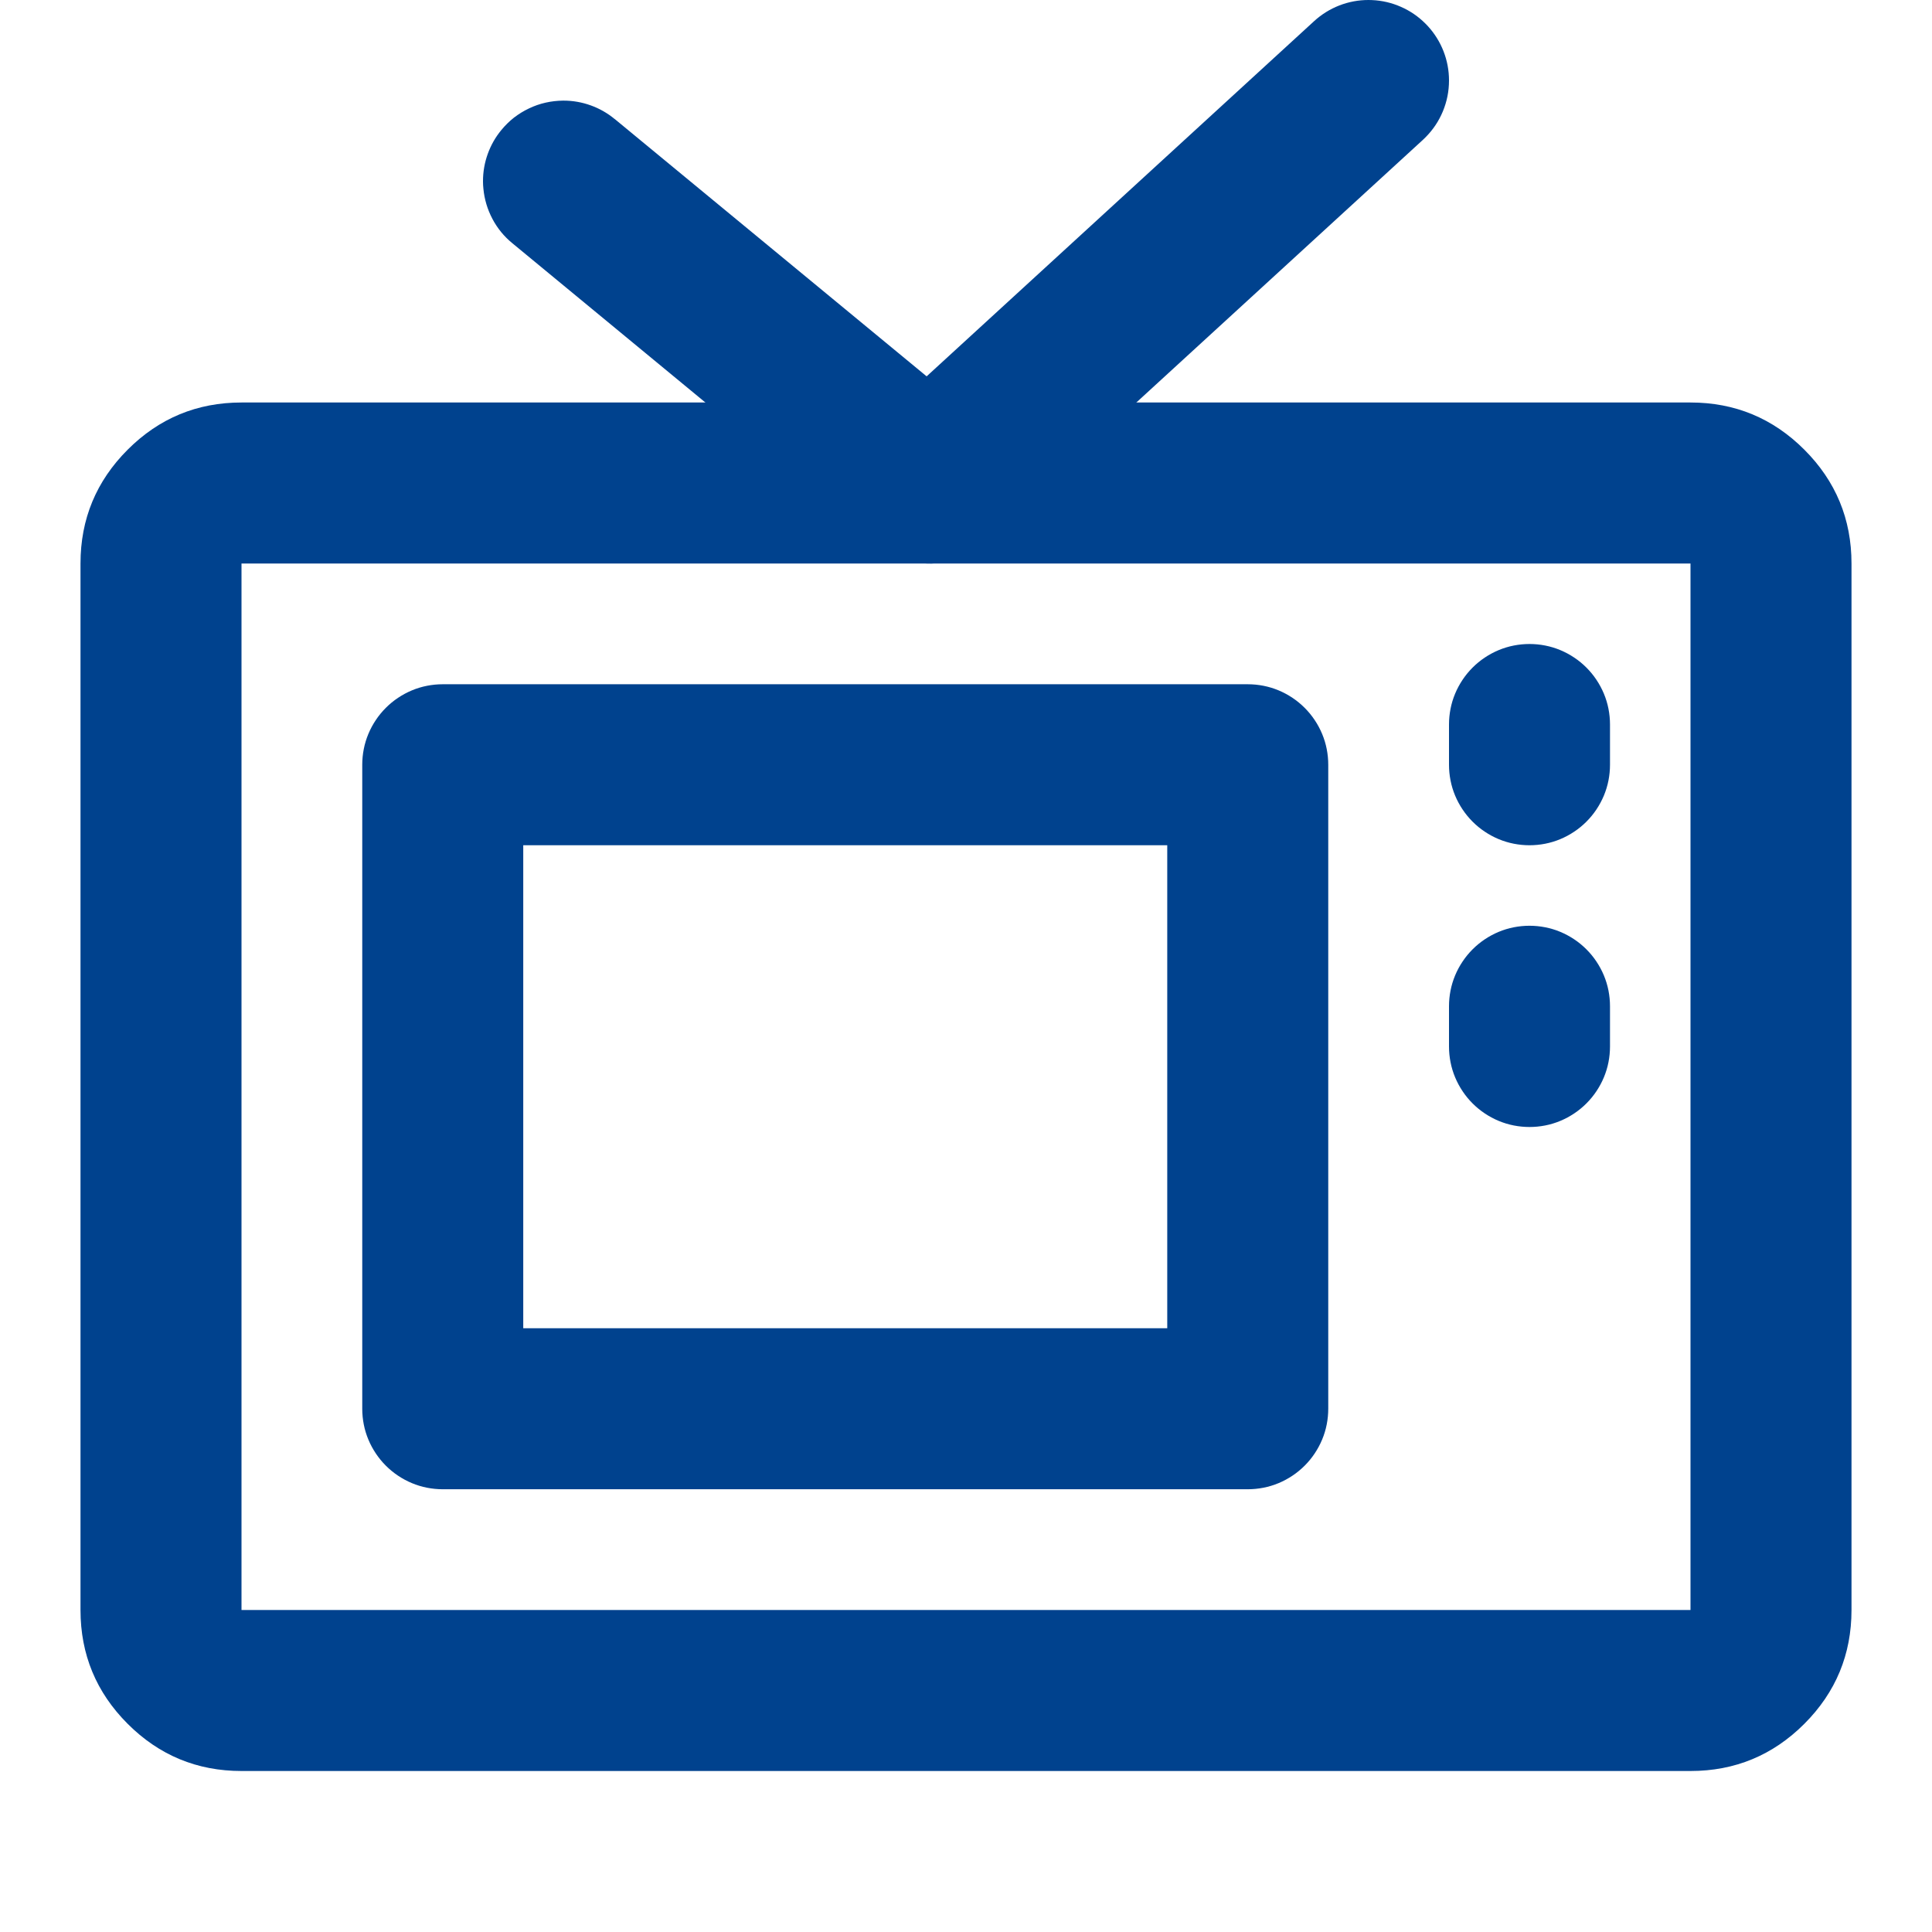 <svg xmlns="http://www.w3.org/2000/svg" xmlns:xlink="http://www.w3.org/1999/xlink" fill="none" version="1.1" width="24" height="24" viewBox="0 0 24 24"><defs><clipPath id="master_svg0_341_04965"><rect x="0" y="0" width="24" height="24" rx="0"/></clipPath></defs><g clip-path="url(#master_svg0_341_04965)"><g><path d="M23,20L23,7Q23,6.172,22.414,5.586Q21.828,5,21,5L3,5Q2.172,5,1.586,5.586Q1,6.172,1,7L1,20Q1,20.828,1.586,21.414Q2.172,22,3,22L21,22Q21.828,22,22.414,21.414Q23,20.828,23,20ZM3,7L21,7L21,20L3,20L3,7Z" fill-rule="evenodd" fill="#00428E" fill-opacity="1"/></g><g><path d="M4.5,17.5L4.5,9.5Q4.5,9.402,4.519,9.305Q4.538,9.208,4.576,9.117Q4.614,9.026,4.669,8.944Q4.723,8.863,4.793,8.793Q4.863,8.723,4.944,8.669Q5.026,8.614,5.117,8.576Q5.208,8.538,5.305,8.519Q5.402,8.5,5.5,8.5L15.5,8.5Q15.598,8.5,15.695,8.519Q15.792,8.538,15.883,8.576Q15.974,8.614,16.056,8.669Q16.137,8.723,16.207,8.793Q16.277,8.863,16.331,8.944Q16.386,9.026,16.424,9.117Q16.462,9.208,16.481,9.305Q16.5,9.402,16.5,9.5L16.5,17.5Q16.5,17.598,16.481,17.695Q16.462,17.792,16.424,17.883Q16.386,17.974,16.331,18.056Q16.277,18.137,16.207,18.207Q16.137,18.277,16.056,18.331Q15.974,18.386,15.883,18.424Q15.792,18.462,15.695,18.481Q15.598,18.5,15.5,18.5L5.5,18.5Q5.402,18.5,5.305,18.481Q5.208,18.462,5.117,18.424Q5.026,18.386,4.944,18.331Q4.863,18.277,4.793,18.207Q4.723,18.137,4.669,18.056Q4.614,17.974,4.576,17.883Q4.538,17.792,4.519,17.695Q4.5,17.598,4.5,17.5ZM14.5,10.5L6.5,10.5L6.5,16.5L14.5,16.5L14.5,10.5Z" fill-rule="evenodd" fill="#00428E" fill-opacity="1"/></g><g><path d="M17.675,1.738L17.676,1.737Q17.692,1.722,17.707,1.707Q17.848,1.566,17.924,1.383Q18,1.199,18,1Q18,0.812,17.932,0.637Q17.864,0.463,17.737,0.324Q17.723,0.308,17.707,0.293Q17.574,0.16,17.403,0.085Q17.231,0.009,17.043,0.001L17.042,0.001Q17.021,0,17,0Q16.812,0,16.637,0.068Q16.463,0.136,16.324,0.263L16.324,0.263L11.511,4.675L7.637,1.479L7.636,1.479Q7.502,1.368,7.338,1.309Q7.174,1.25,7,1.25L6.995,1.25Q6.885,1.251,6.778,1.275Q6.671,1.299,6.571,1.347Q6.472,1.394,6.385,1.461Q6.299,1.529,6.229,1.614Q6.118,1.748,6.059,1.912Q6,2.076,6,2.25L6,2.255Q6,2.3,6.005,2.345Q6.024,2.543,6.117,2.719Q6.21,2.895,6.364,3.021L10.909,6.771Q10.978,6.828,11.057,6.872Q11.135,6.916,11.22,6.945Q11.304,6.975,11.393,6.988Q11.482,7.002,11.572,7Q11.661,6.997,11.749,6.979Q11.837,6.961,11.92,6.927Q12.003,6.894,12.079,6.846Q12.155,6.798,12.221,6.737L17.675,1.738Z" fill-rule="evenodd" fill="#00428E" fill-opacity="1"/></g><g><path d="M18,9L18,9.5Q18,9.598,18.019,9.695Q18.038,9.792,18.076,9.883Q18.114,9.974,18.169,10.056Q18.223,10.137,18.293,10.207Q18.363,10.277,18.444,10.331Q18.526,10.386,18.617,10.424Q18.708,10.462,18.805,10.481Q18.902,10.5,19,10.5Q19.098,10.5,19.195,10.481Q19.292,10.462,19.383,10.424Q19.474,10.386,19.556,10.331Q19.637,10.277,19.707,10.207Q19.777,10.137,19.831,10.056Q19.886,9.974,19.924,9.883Q19.962,9.792,19.981,9.695Q20,9.598,20,9.5L20,9Q20,8.902,19.981,8.805Q19.962,8.708,19.924,8.617Q19.886,8.526,19.831,8.444Q19.777,8.363,19.707,8.293Q19.637,8.223,19.556,8.169Q19.474,8.114,19.383,8.076Q19.292,8.038,19.195,8.019Q19.098,8,19,8Q18.902,8,18.805,8.019Q18.708,8.038,18.617,8.076Q18.526,8.114,18.444,8.169Q18.363,8.223,18.293,8.293Q18.223,8.363,18.169,8.444Q18.114,8.526,18.076,8.617Q18.038,8.708,18.019,8.805Q18,8.902,18,9Z" fill-rule="evenodd" fill="#00428E" fill-opacity="1"/></g><g><path d="M18,12.5L18,13Q18,13.098,18.019,13.195Q18.038,13.292,18.076,13.383Q18.114,13.474,18.169,13.556Q18.223,13.637,18.293,13.707Q18.363,13.777,18.444,13.831Q18.526,13.886,18.617,13.924Q18.708,13.962,18.805,13.981Q18.902,14,19,14Q19.098,14,19.195,13.981Q19.292,13.962,19.383,13.924Q19.474,13.886,19.556,13.831Q19.637,13.777,19.707,13.707Q19.777,13.637,19.831,13.556Q19.886,13.474,19.924,13.383Q19.962,13.292,19.981,13.195Q20,13.098,20,13L20,12.5Q20,12.402,19.981,12.305Q19.962,12.208,19.924,12.117Q19.886,12.026,19.831,11.944Q19.777,11.863,19.707,11.793Q19.637,11.723,19.556,11.669Q19.474,11.614,19.383,11.576Q19.292,11.538,19.195,11.519Q19.098,11.5,19,11.5Q18.902,11.5,18.805,11.519Q18.708,11.538,18.617,11.576Q18.526,11.614,18.444,11.669Q18.363,11.723,18.293,11.793Q18.223,11.863,18.169,11.944Q18.114,12.026,18.076,12.117Q18.038,12.208,18.019,12.305Q18,12.402,18,12.5Z" fill-rule="evenodd" fill="#00428E" fill-opacity="1"/></g></g></svg>